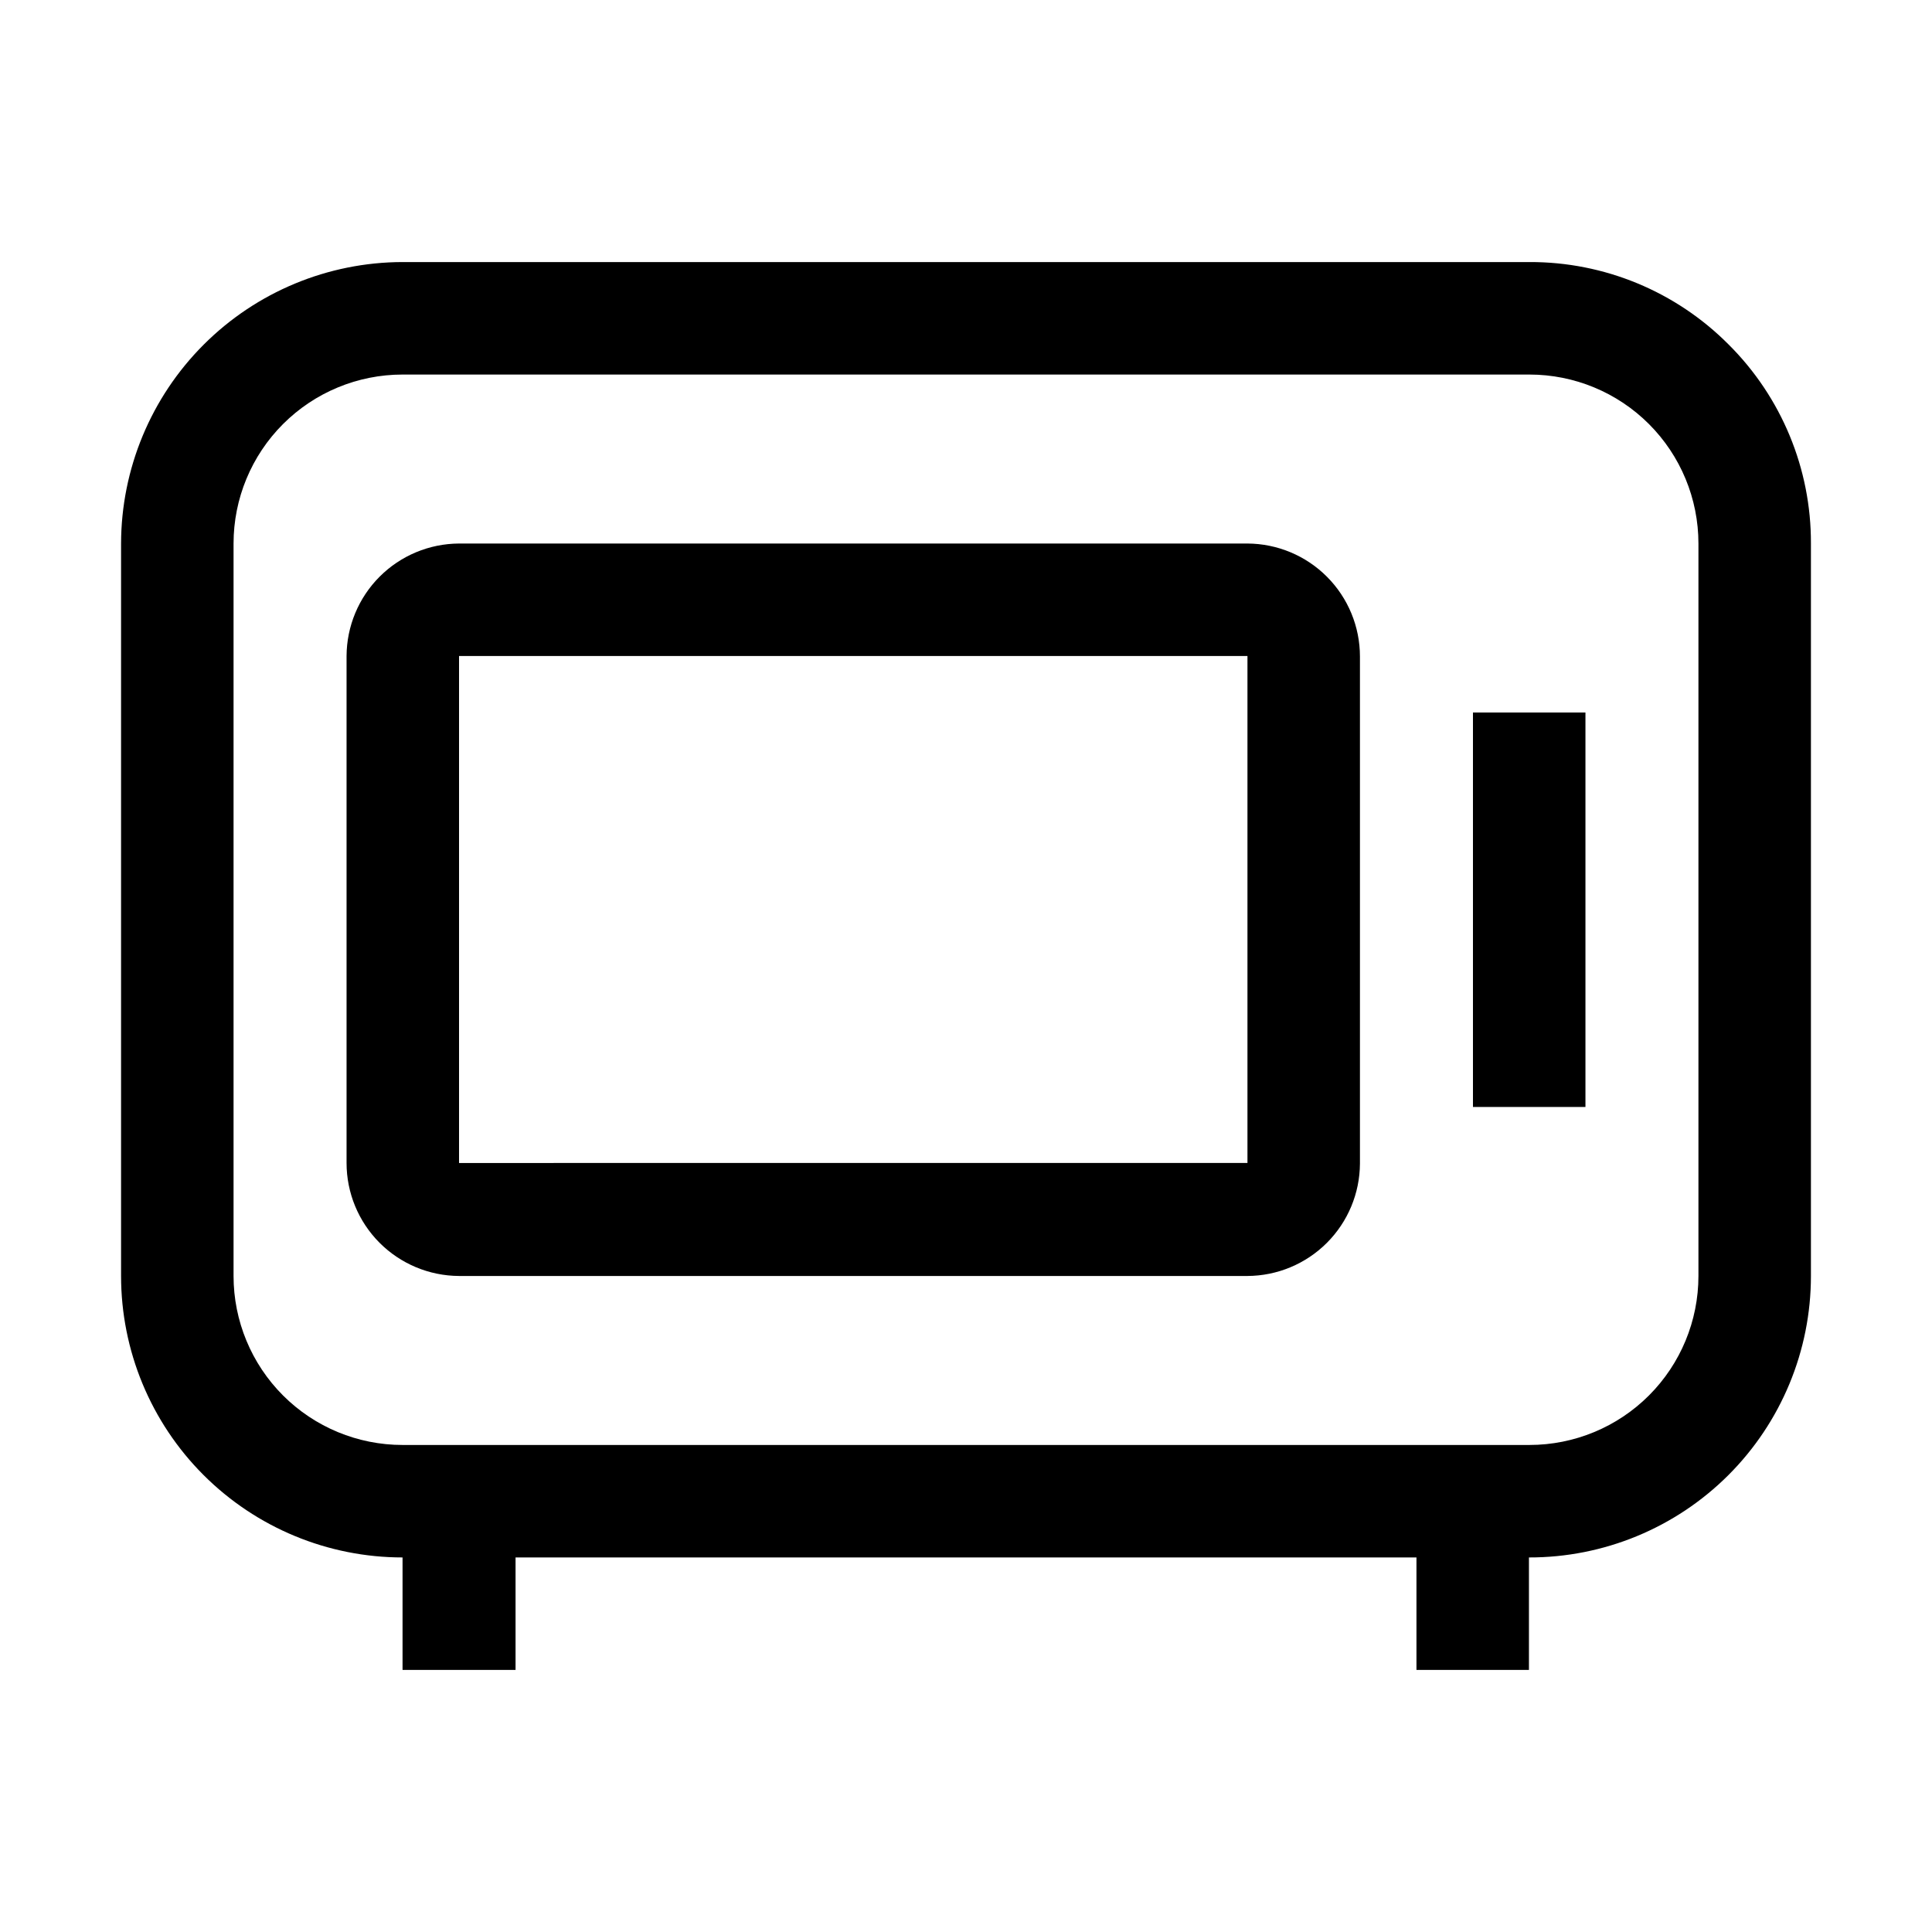 <?xml version="1.0" encoding="UTF-8"?>
<!-- The Best Svg Icon site in the world: iconSvg.co, Visit us! https://iconsvg.co -->
<svg fill="#000000" width="800px" height="800px" version="1.1" viewBox="144 144 512 512" xmlns="http://www.w3.org/2000/svg">
 <g>
  <path d="m602.08 235.28c-13.961-14.039-32.961-21.902-52.762-21.832h-298.64c-19.773 0.035-38.723 7.906-52.703 21.887-13.98 13.98-21.852 32.934-21.891 52.703v194.11c0 19.781 7.859 38.754 21.848 52.742 13.988 13.988 32.961 21.848 52.746 21.848v29.809h29.949v-29.809h238.75v29.809h29.809v-29.809c19.805 0.039 38.812-7.805 52.832-21.797 14.02-13.992 21.898-32.988 21.898-52.793v-194.11c0.07-19.797-7.793-38.797-21.832-52.758zm-7.977 246.87c0 11.875-4.719 23.266-13.117 31.664-8.398 8.398-19.789 13.117-31.668 13.117h-298.64c-11.879 0-23.27-4.719-31.668-13.117-8.398-8.398-13.117-19.789-13.117-31.664v-194.11c0-11.875 4.719-23.266 13.117-31.664 8.398-8.398 19.789-13.117 31.668-13.117h298.64c11.879 0 23.27 4.719 31.668 13.117 8.398 8.398 13.117 19.789 13.117 31.664z"/>
  <path d="m474.59 288.04h-208.94c-7.894 0.039-15.453 3.191-21.035 8.773s-8.734 13.145-8.773 21.035v134.35c0 7.918 3.137 15.516 8.723 21.129 5.586 5.609 13.168 8.781 21.086 8.82h208.94c7.894-0.039 15.457-3.191 21.039-8.773 5.582-5.582 8.734-13.141 8.77-21.035v-134.35c0-7.918-3.137-15.516-8.723-21.125-5.586-5.613-13.168-8.785-21.086-8.824zm0 164.16-208.94 0.004v-134.35l208.94-0.004z"/>
  <path d="m534.35 332.82h29.809v104.54h-29.809z"/>
 </g>
</svg>